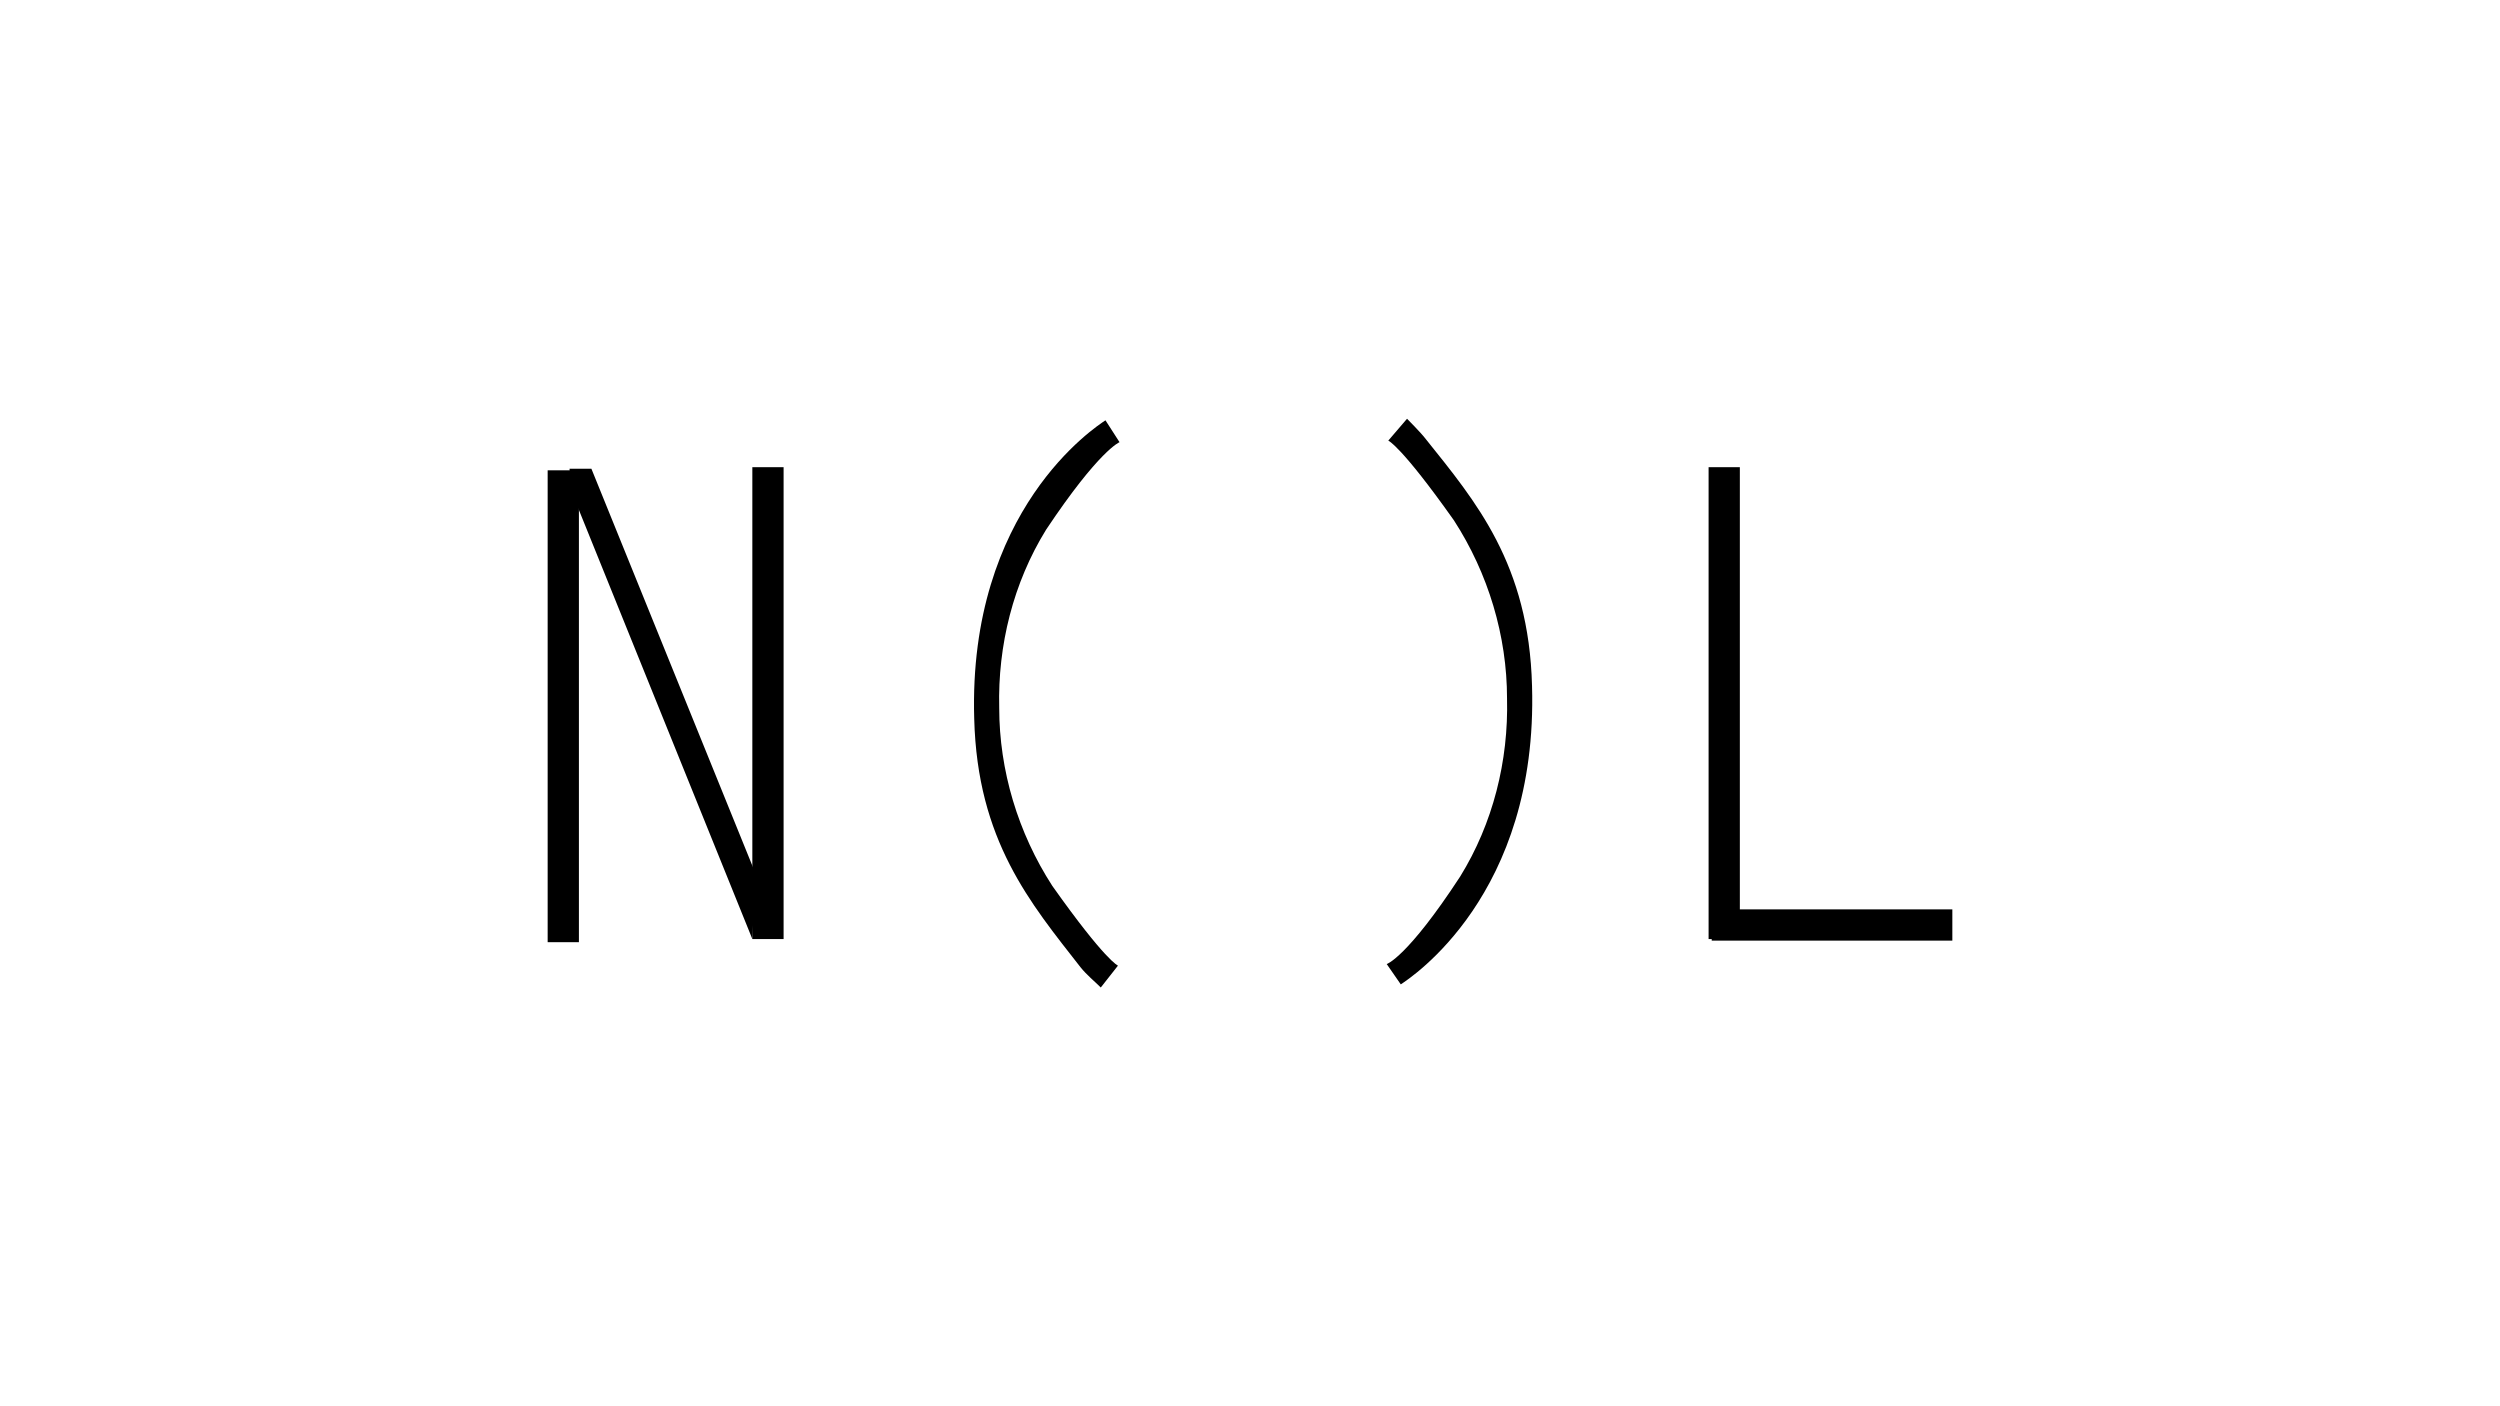 <?xml version="1.0" encoding="UTF-8"?>
<svg xmlns="http://www.w3.org/2000/svg" id="b" width="160" height="90" viewBox="0 0 160 90">
  <rect x="35.05" y="30.1" width="2" height="30.2"></rect>
  <rect x="48.15" y="29.9" width="2" height="30.2"></rect>
  <rect x="109.35" y="29.9" width="2" height="30.2"></rect>
  <rect x="109.55" y="58.2" width="15.4" height="2"></rect>
  <polygon points="36.45 30 37.85 30 48.35 55.9 48.15 60.1 36.55 31.4 36.45 30"></polygon>
  <path d="m70.75,26.9c-.6.4-8.8,5.7-8.4,19.1.2,7.8,3.6,11.8,6.8,15.9.4.5.9.9,1.3,1.3l1.1-1.4s-.8-.3-4.2-5.1c-2.2-3.4-3.4-7.4-3.4-11.4-.1-4,.9-8,3-11.4,3.4-5.1,4.7-5.6,4.7-5.6l-.9-1.4Z"></path>
  <path d="m89.65,63c.6-.4,8.8-5.7,8.4-19.1-.2-7.8-3.6-11.8-6.8-15.8-.3-.4-1.2-1.3-1.2-1.3l-1.2,1.4s.8.3,4.2,5.1c2.2,3.4,3.4,7.4,3.4,11.4.1,4-.9,8-3,11.4-3.4,5.2-4.7,5.6-4.7,5.6l.9,1.3Z"></path>
</svg>
